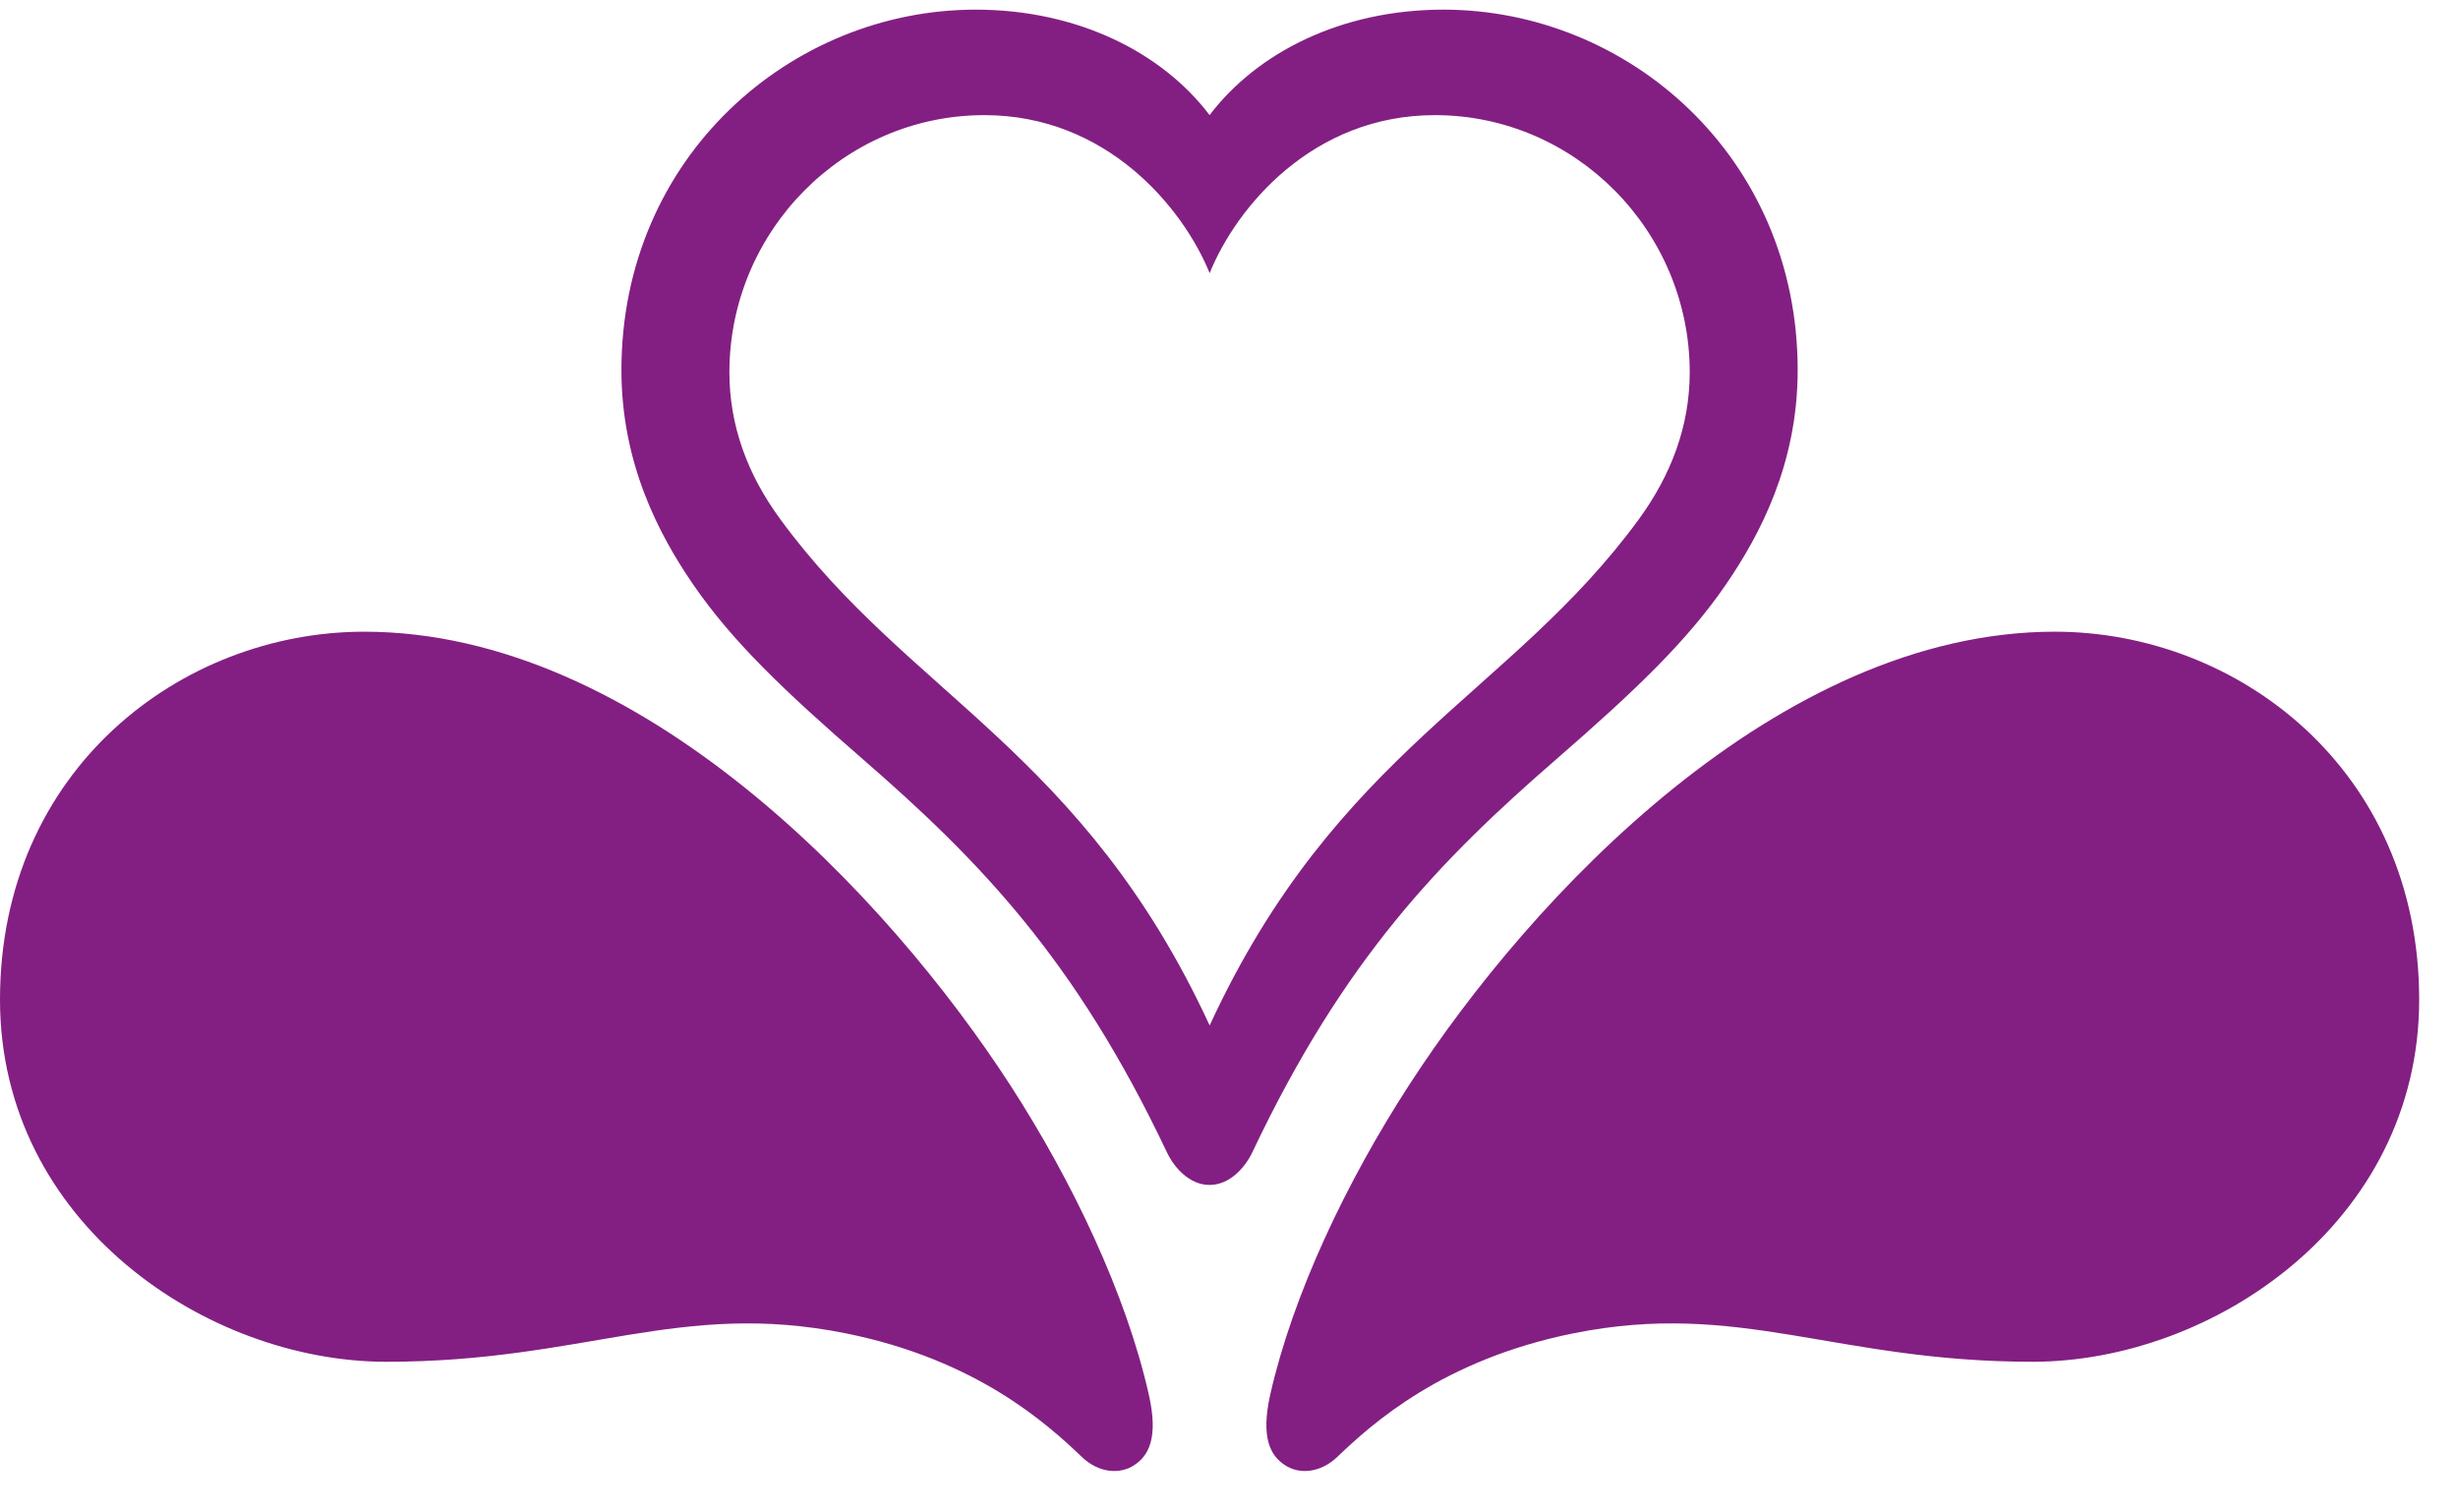 <svg width="39" height="24" xmlns="http://www.w3.org/2000/svg"><g fill="none" fill-rule="evenodd"><path d="M5.778 10.024C2.88 10.024 0 12.209 0 15.863c0 3.54 3.28 5.746 6.13 5.746 3.138 0 4.652-.984 7.296-.45 2.067.418 3.184 1.43 3.739 1.96.265.254.602.283.832.13.23-.151.386-.437.23-1.123-.361-1.595-1.211-3.381-2.196-4.904-1.94-2.995-5.873-7.198-10.253-7.198m26.827 0c2.899 0 5.779 2.185 5.779 5.839 0 3.54-3.28 5.746-6.133 5.746-3.136 0-4.65-.984-7.293-.45-2.067.418-3.186 1.43-3.74 1.96-.265.254-.602.283-.831.13-.232-.151-.386-.437-.232-1.123.362-1.595 1.213-3.381 2.2-4.904 1.937-2.995 5.87-7.198 10.25-7.198" fill="#831f82"/><path d="M26.004 8.238c-2.034 2.783-4.798 3.675-6.811 8.034-2.014-4.359-4.78-5.25-6.813-8.034-.52-.708-.807-1.485-.807-2.33 0-2.235 1.81-4.081 4.045-4.081 1.94 0 3.15 1.464 3.575 2.507.422-1.043 1.631-2.507 3.573-2.507 2.235 0 4.044 1.846 4.044 4.081 0 .845-.29 1.622-.806 2.33zM22.902.153c-1.618 0-2.958.681-3.71 1.674C18.441.834 17.1.153 15.48.153c-2.928 0-5.62 2.335-5.62 5.72 0 1.484.596 2.611 1.137 3.4.615.896 1.426 1.674 2.7 2.78 1.845 1.604 3.366 3.169 4.817 6.23.115.246.36.52.677.52.319 0 .563-.274.68-.52 1.45-3.061 2.969-4.626 4.816-6.23 1.273-1.106 2.084-1.884 2.699-2.78.54-.789 1.137-1.916 1.137-3.4 0-3.385-2.69-5.72-5.621-5.72z" fill="#831f82"/></g></svg>